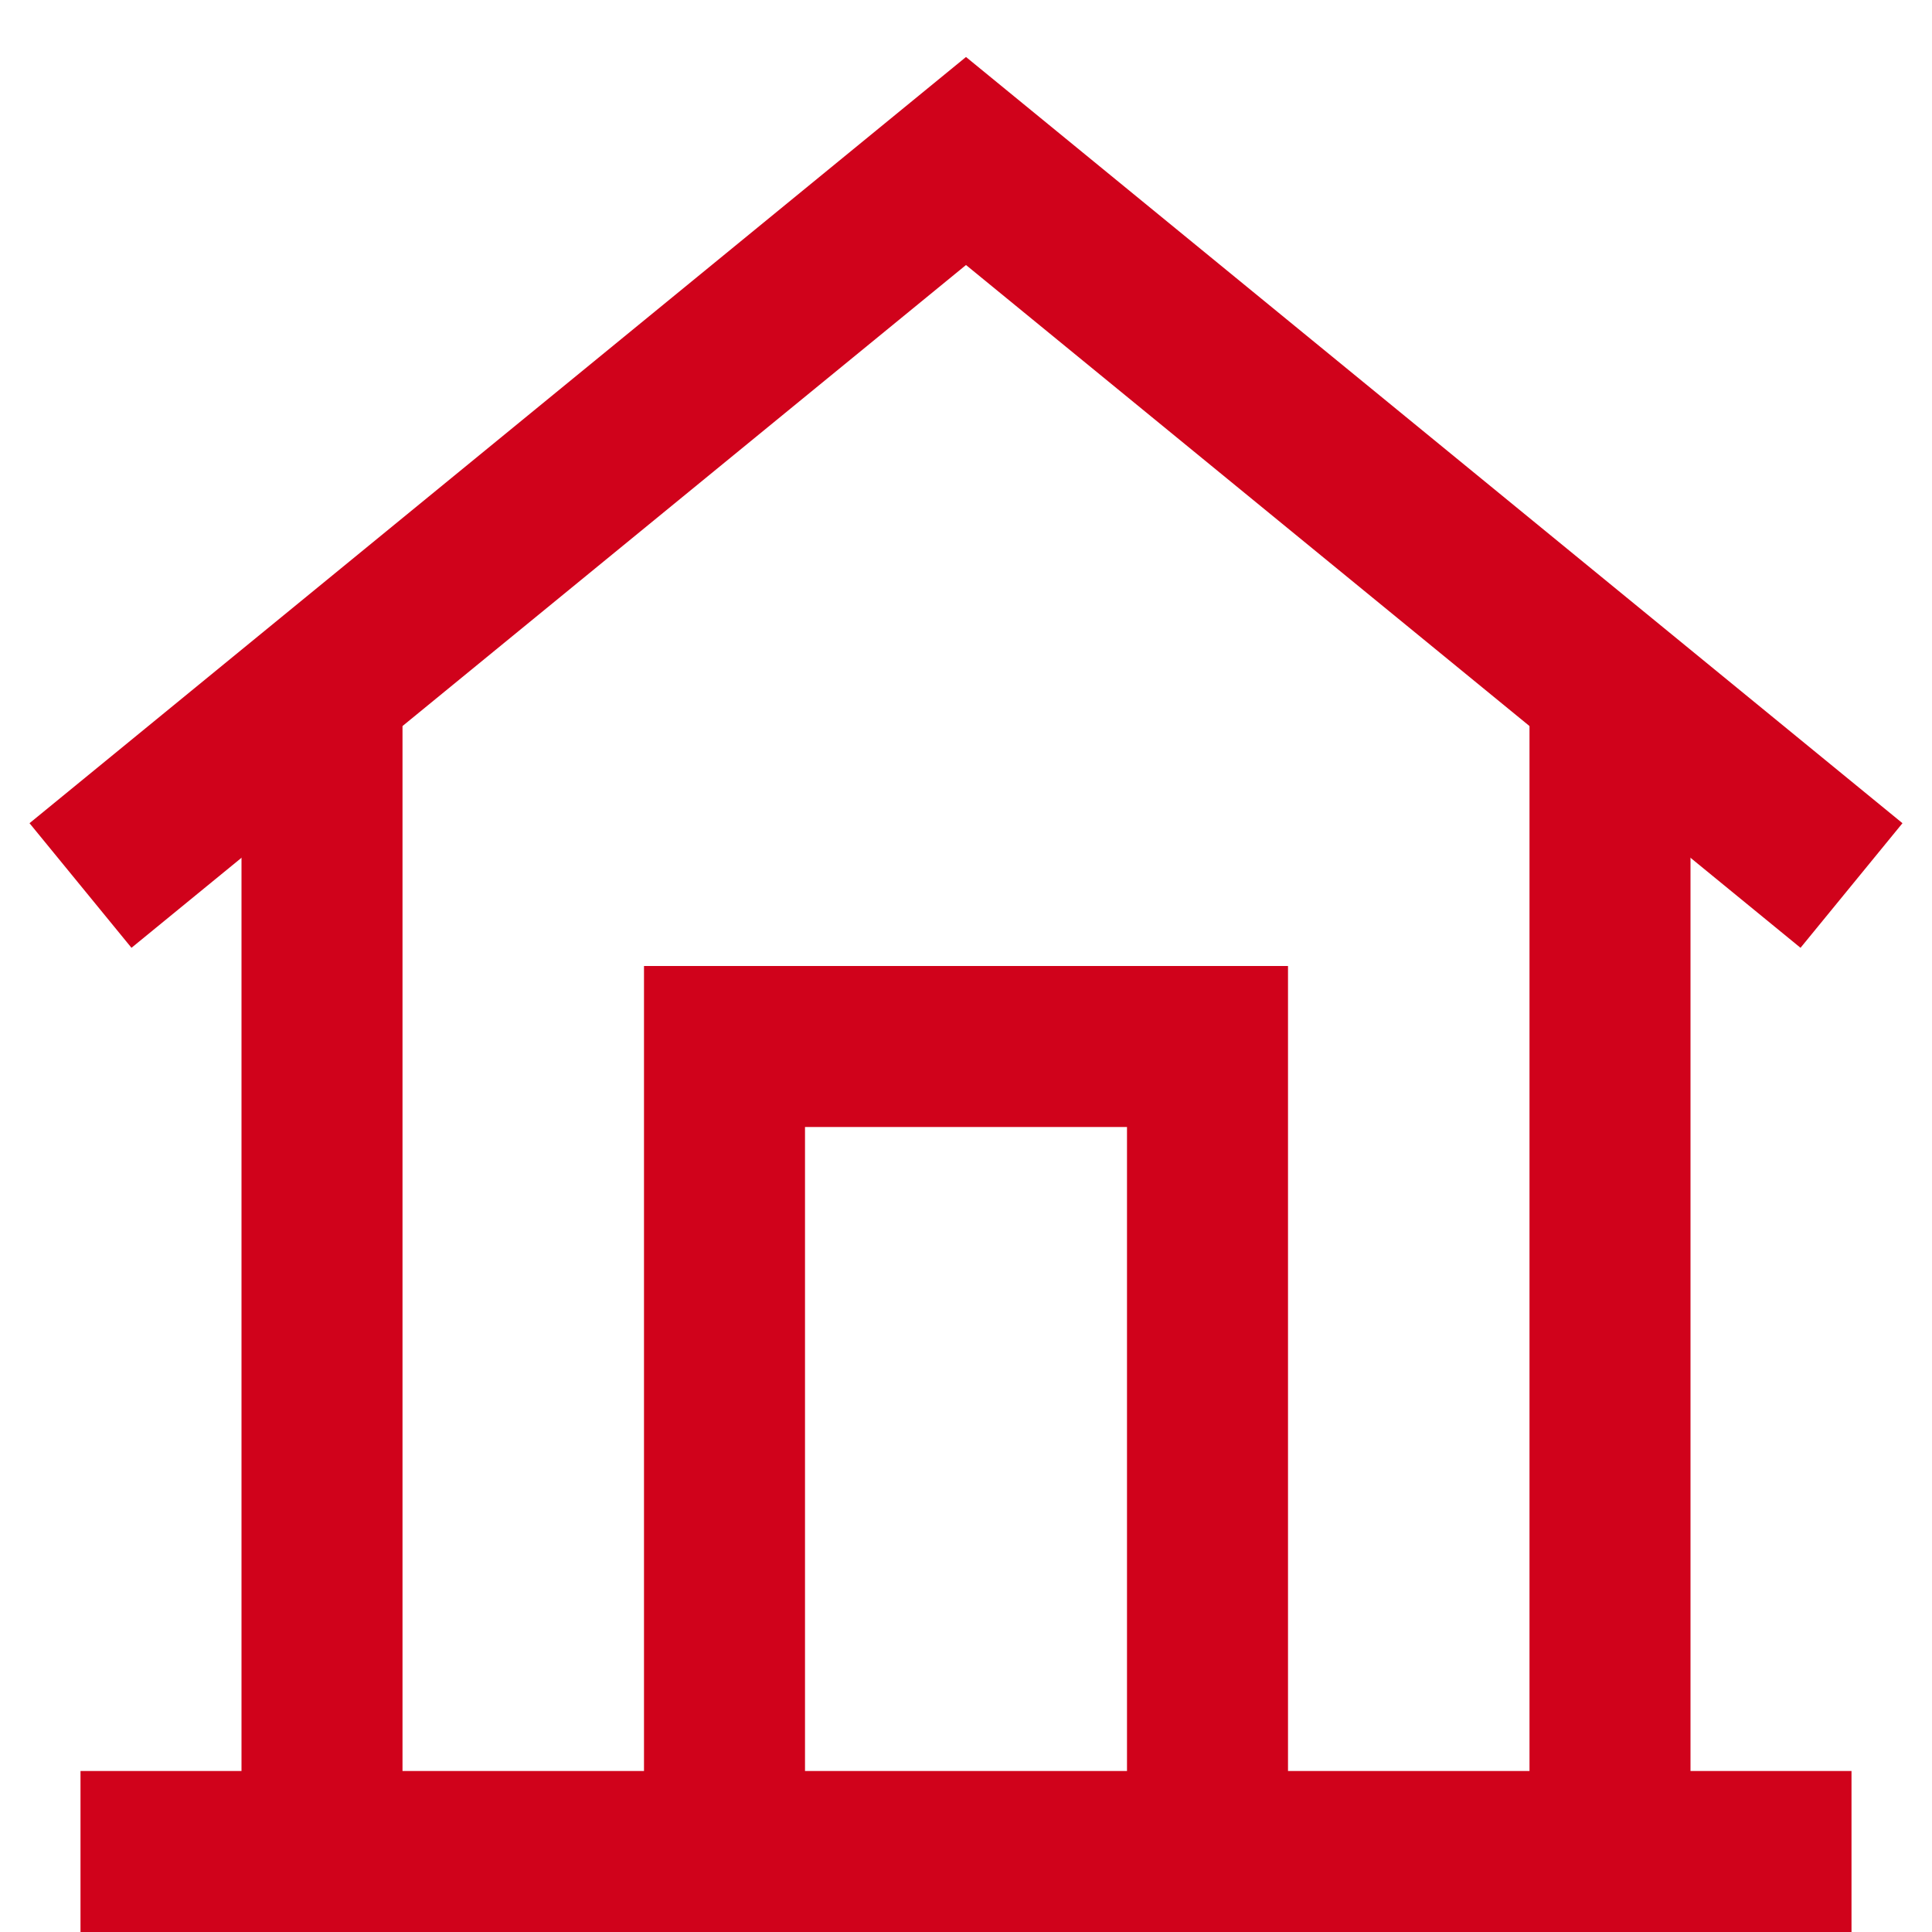 <?xml version="1.0" encoding="UTF-8"?>
<svg width="24px" height="24px" viewBox="0 0 24 24" version="1.1" xmlns="http://www.w3.org/2000/svg" xmlns:xlink="http://www.w3.org/1999/xlink">
    <!-- Generator: Sketch 53.2 (72643) - https://sketchapp.com -->
    <title>icon</title>
    <desc>Created with Sketch.</desc>
    <g id="Page-1" stroke="none" stroke-width="1" fill="none" fill-rule="evenodd">
        <g id="Imóvel-Interna" transform="translate(-890, -467)" stroke="#D0021B" stroke-width="2">
            <g id="res-sidebar" transform="translate(861, 170)">
                <g id="infos">
                    <g transform="translate(30, 166)" id="icon">
                        <g transform="translate(0, 133)">
                            <polyline id="Shape" points="8 21 8 11 14 11 14 21"></polyline>
                            <path d="M3,21 L3,6.545" id="Shape"></path>
                            <path d="M19,6.545 L19,21" id="Shape"></path>
                            <polyline id="Shape" points="0 9 11 0 22 9"></polyline>
                            <path d="M0,21 L22,21" id="Shape"></path>
                        </g>
                    </g>
                </g>
            </g>
        </g>
    </g>
</svg>